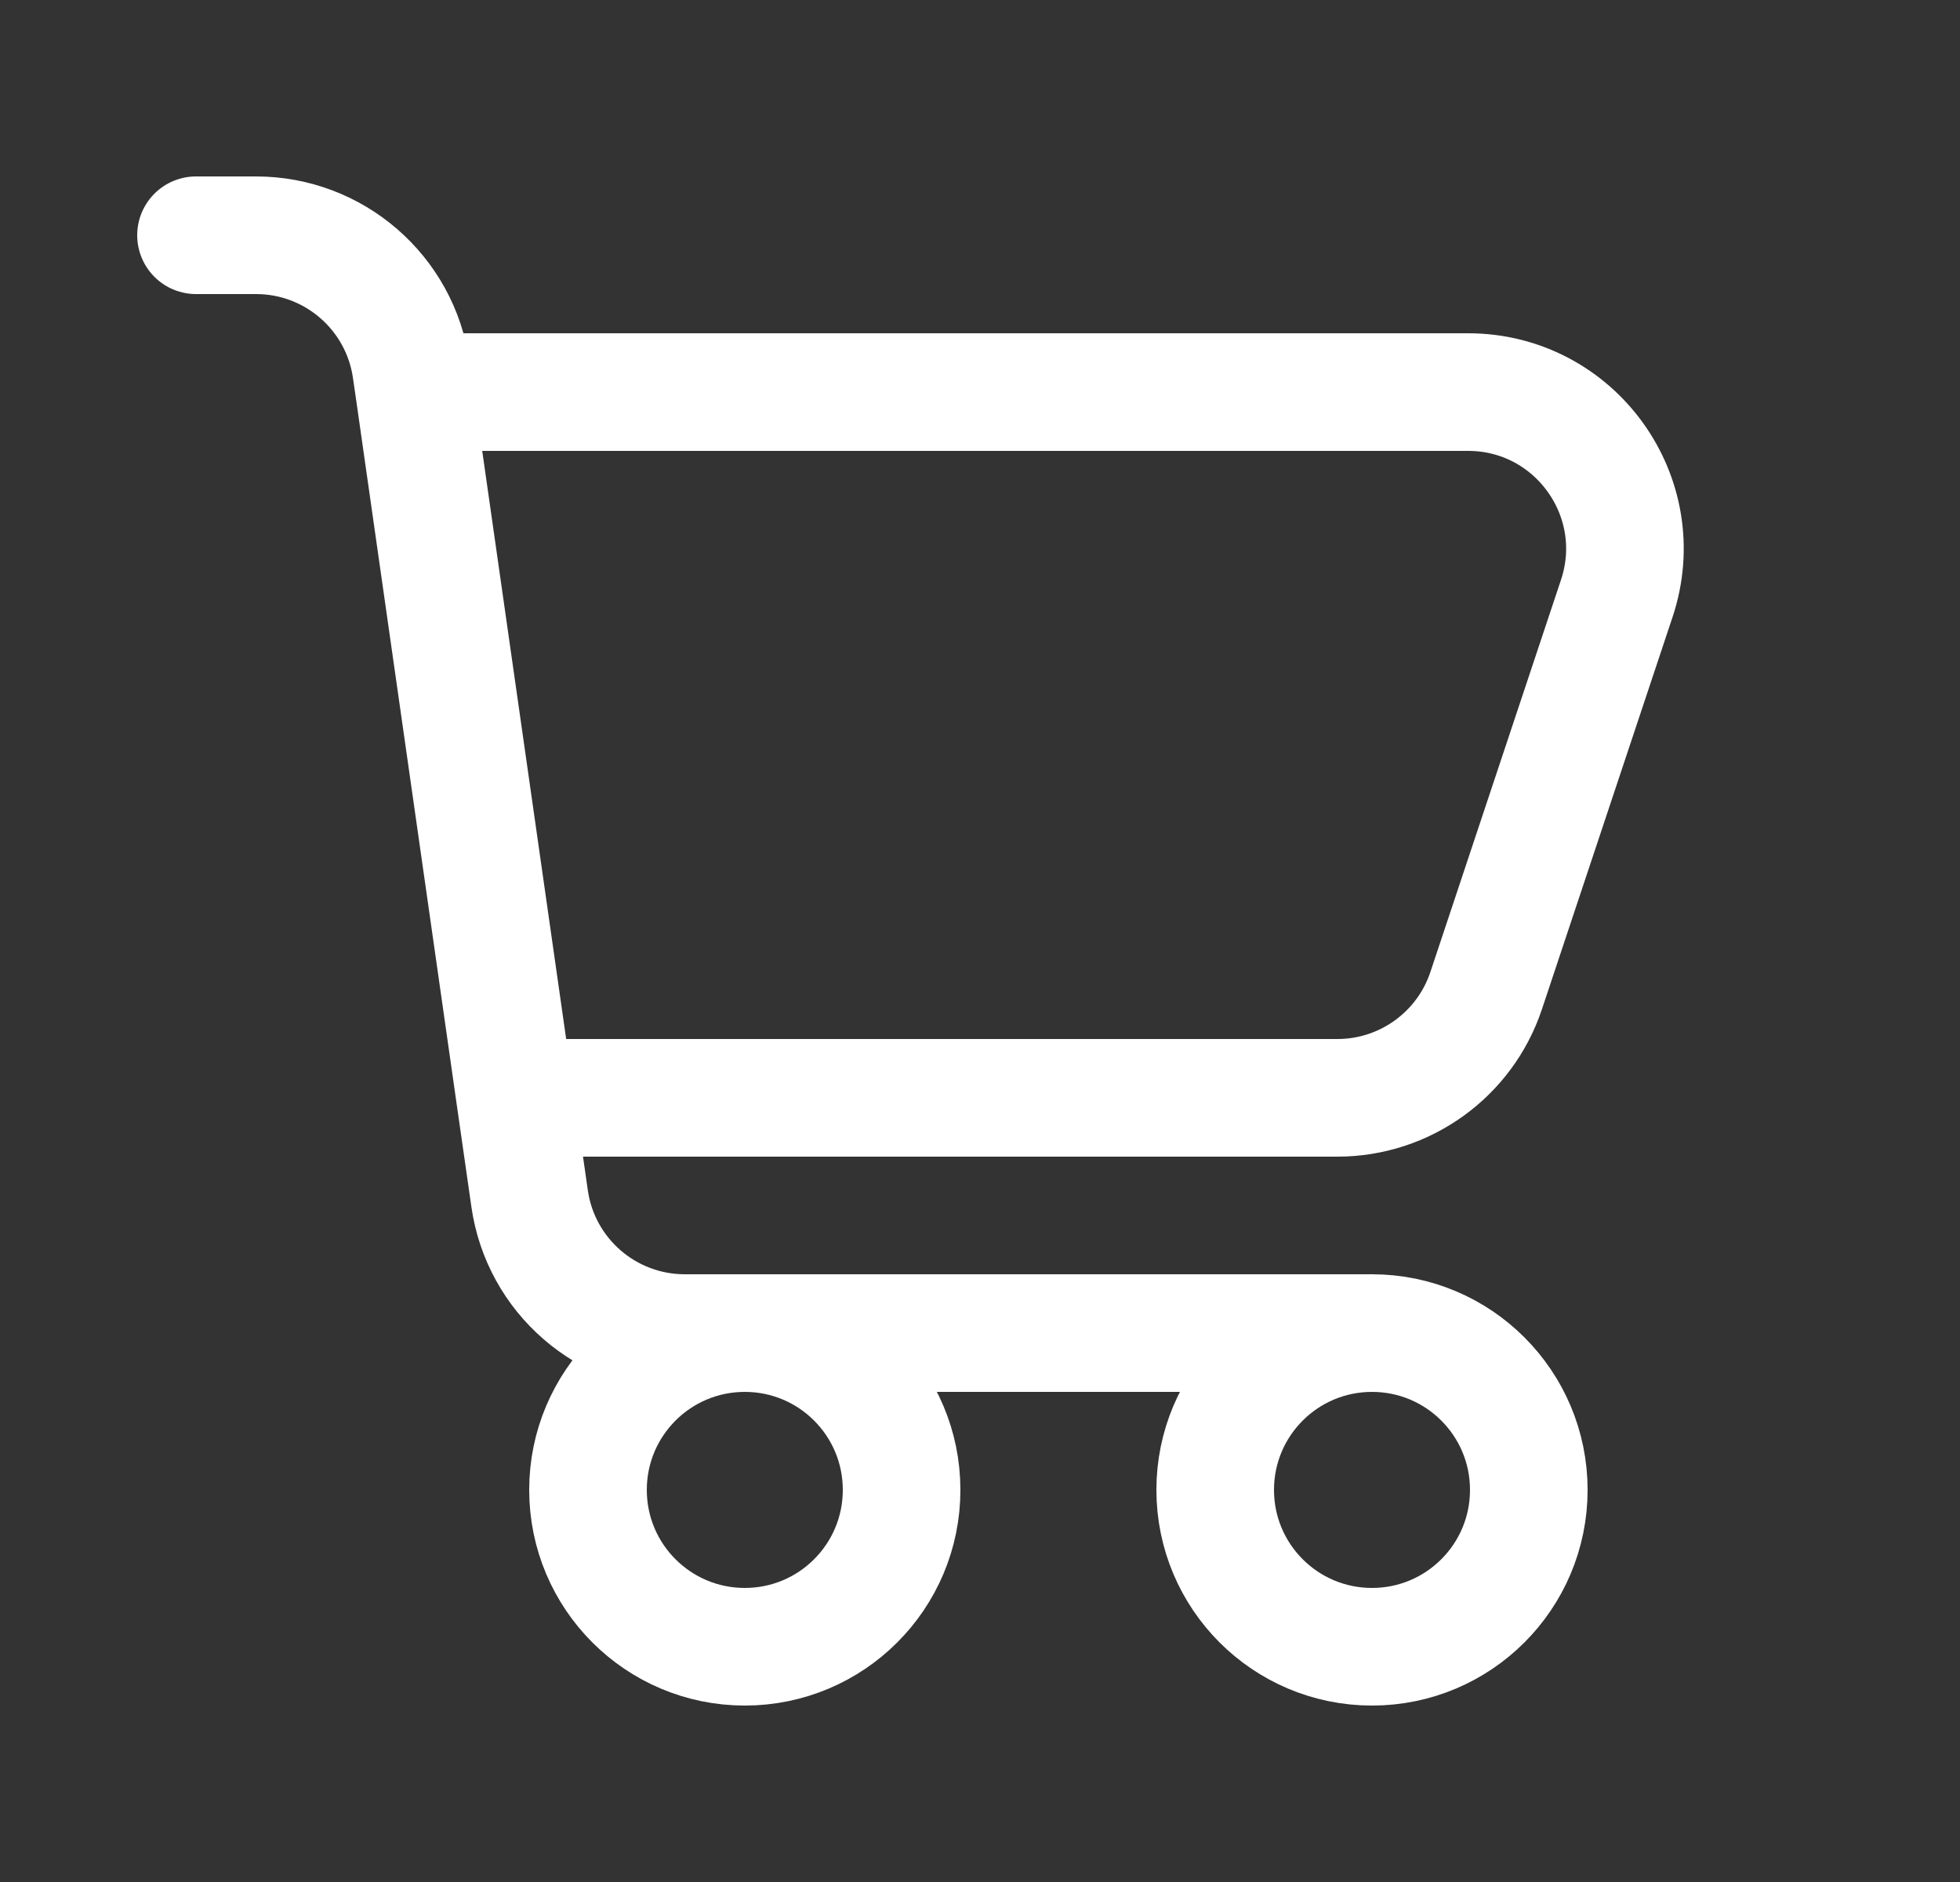 <svg width="25" height="24" viewBox="0 0 25 24" fill="none" xmlns="http://www.w3.org/2000/svg">
<rect x="0" y="0" width="25" height="24" fill="#333333" stroke="none"/>
<path d="M5.286 5H18.725C20.09 5 21.054 6.337 20.622 7.632L18.956 12.633C18.684 13.449 17.919 14 17.058 14H6.571M5.286 5L5.245 4.717C5.105 3.732 4.261 3 3.265 3H2.5M5.286 5L6.571 14M6.571 14L6.755 15.283C6.895 16.268 7.739 17 8.735 17H17.5M17.5 17C16.395 17 15.5 17.895 15.5 19C15.5 20.105 16.395 21 17.5 21C18.605 21 19.5 20.105 19.5 19C19.5 17.895 18.605 17 17.5 17ZM11.5 19C11.5 20.105 10.605 21 9.5 21C8.395 21 7.5 20.105 7.5 19C7.5 17.895 8.395 17 9.5 17C10.605 17 11.5 17.895 11.5 19Z" stroke="white" stroke-width="1.5" stroke-linecap="round" stroke-linejoin="round"/>
</svg>
